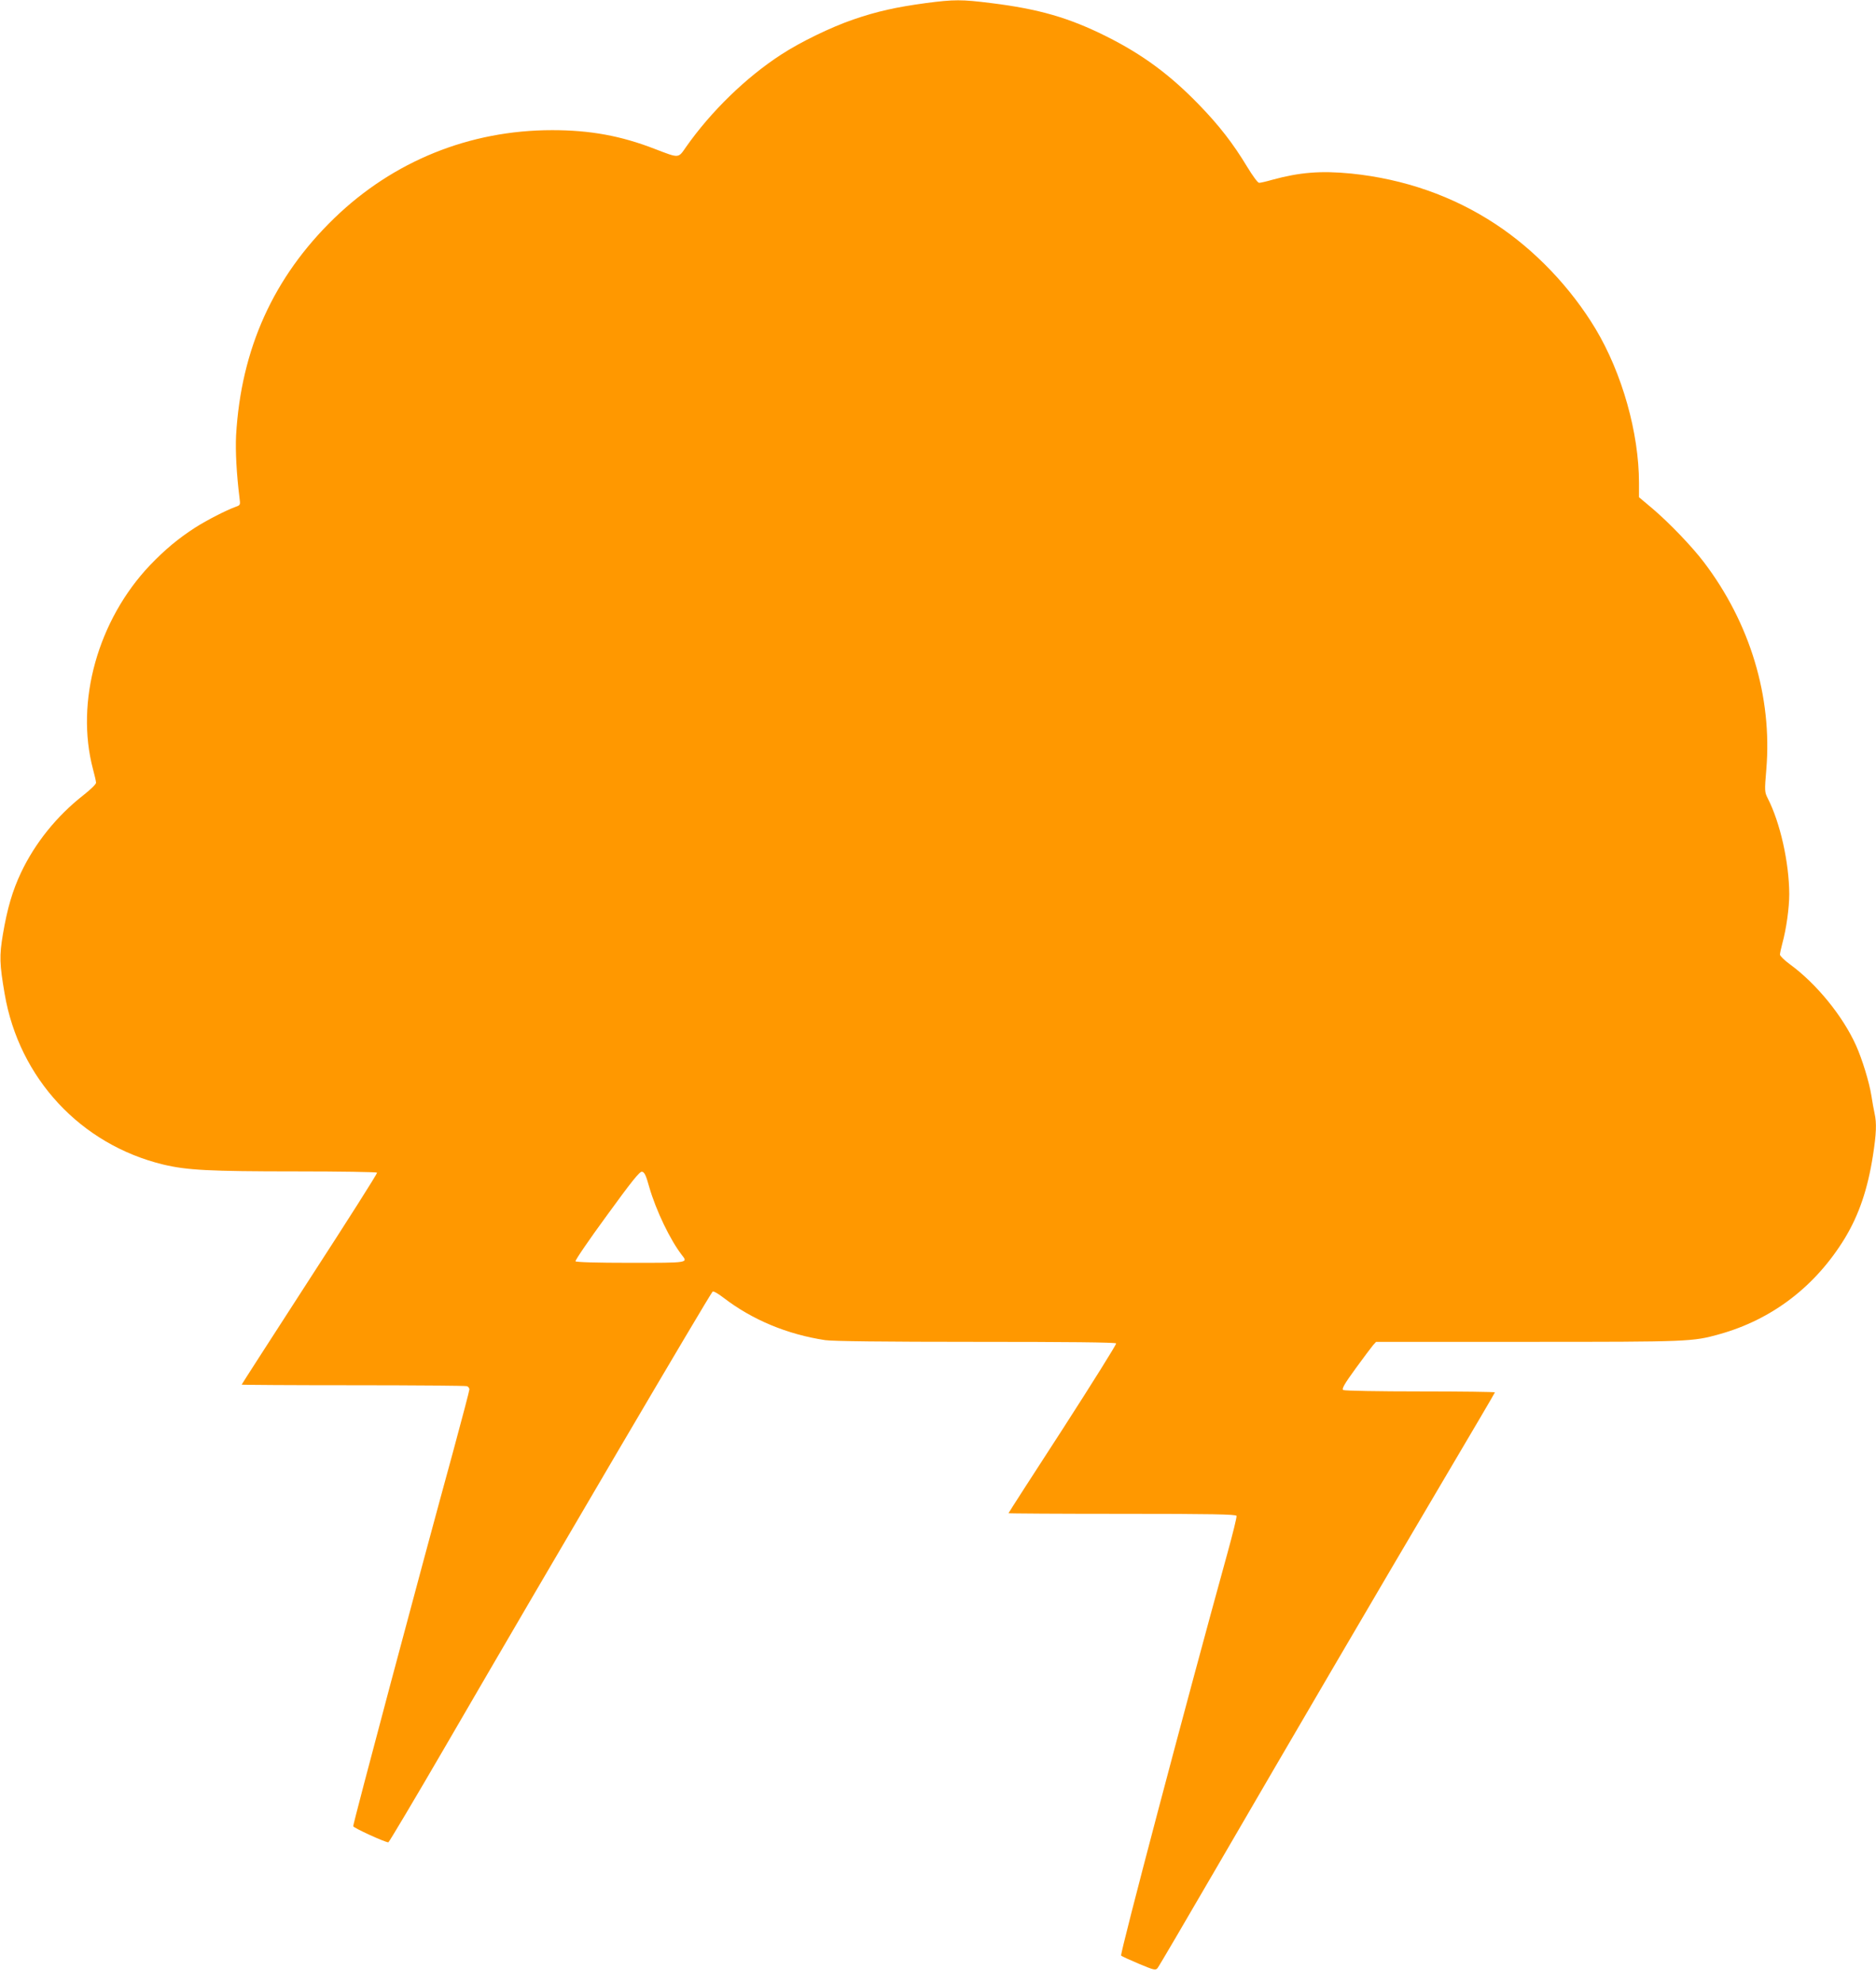 <?xml version="1.0" standalone="no"?>
<!DOCTYPE svg PUBLIC "-//W3C//DTD SVG 20010904//EN"
 "http://www.w3.org/TR/2001/REC-SVG-20010904/DTD/svg10.dtd">
<svg version="1.0" xmlns="http://www.w3.org/2000/svg"
 width="1211pt" height="1280pt" viewBox="0 0 1211 1280"
 preserveAspectRatio="xMidYMid meet">
<g transform="translate(0,1280) scale(0.1,-0.1)"
fill="#ff9800" stroke="none">
<path d="M5976 12780 c-191 -26 -314 -53 -468 -106 -143 -49 -341 -145 -465
-226 -227 -147 -453 -367 -614 -596 -52 -75 -43 -74 -200 -14 -221 86 -420
122 -665 122 -533 0 -1026 -200 -1407 -569 -392 -380 -601 -843 -633 -1401 -5
-101 3 -250 22 -403 6 -46 6 -47 -25 -58 -59 -21 -186 -86 -261 -134 -110 -71
-194 -141 -292 -243 -336 -354 -483 -880 -368 -1315 11 -40 20 -80 20 -89 0
-9 -37 -45 -83 -81 -171 -134 -311 -308 -401 -498 -55 -116 -89 -232 -117
-397 -24 -142 -22 -193 11 -386 93 -545 491 -973 1025 -1102 152 -36 294 -44
857 -44 284 0 519 -4 522 -8 3 -5 -193 -313 -435 -686 -241 -373 -439 -680
-439 -682 0 -2 324 -4 719 -4 396 0 726 -3 735 -6 9 -3 16 -13 16 -21 0 -8
-47 -187 -104 -397 -217 -791 -646 -2401 -646 -2422 0 -10 205 -104 227 -104
4 0 172 282 373 628 684 1178 1700 2906 1720 2926 5 5 35 -12 70 -39 186 -143
412 -237 657 -274 47 -7 379 -11 972 -11 588 0 902 -3 906 -10 3 -5 -152 -253
-344 -551 -193 -297 -351 -543 -351 -545 0 -2 330 -4 734 -4 578 0 735 -3 738
-13 3 -6 -24 -115 -59 -242 -268 -970 -695 -2587 -686 -2596 5 -5 56 -28 115
-53 98 -41 107 -43 120 -28 8 9 180 303 383 652 465 800 1053 1805 1471 2512
178 301 324 549 324 552 0 3 -217 6 -482 6 -268 0 -489 4 -497 9 -11 7 5 36
79 138 51 70 102 138 113 151 l20 22 981 0 c1043 0 1062 1 1234 49 342 95 622
310 811 620 91 151 147 315 181 532 22 141 25 209 11 272 -5 23 -15 76 -21
117 -14 87 -59 234 -99 323 -85 189 -254 397 -426 523 -36 26 -65 55 -65 63 0
9 7 41 15 71 26 94 45 231 45 320 -1 203 -58 460 -139 618 -20 40 -21 46 -9
187 39 468 -105 945 -404 1338 -78 102 -221 251 -330 344 l-88 74 0 92 c0 323
-109 708 -280 994 -160 266 -390 508 -645 676 -276 182 -591 292 -934 327
-195 19 -331 8 -507 -40 -38 -11 -77 -20 -86 -20 -9 0 -41 44 -77 103 -91 151
-182 268 -311 401 -189 195 -366 325 -598 441 -242 121 -437 177 -744 215
-191 24 -238 24 -422 0z m-1785 -7641 c44 -152 135 -341 210 -438 41 -52 46
-51 -330 -51 -223 0 -352 4 -356 10 -3 6 87 138 202 295 162 223 212 285 227
283 16 -2 26 -23 47 -99z"/>
</g>
</svg>
